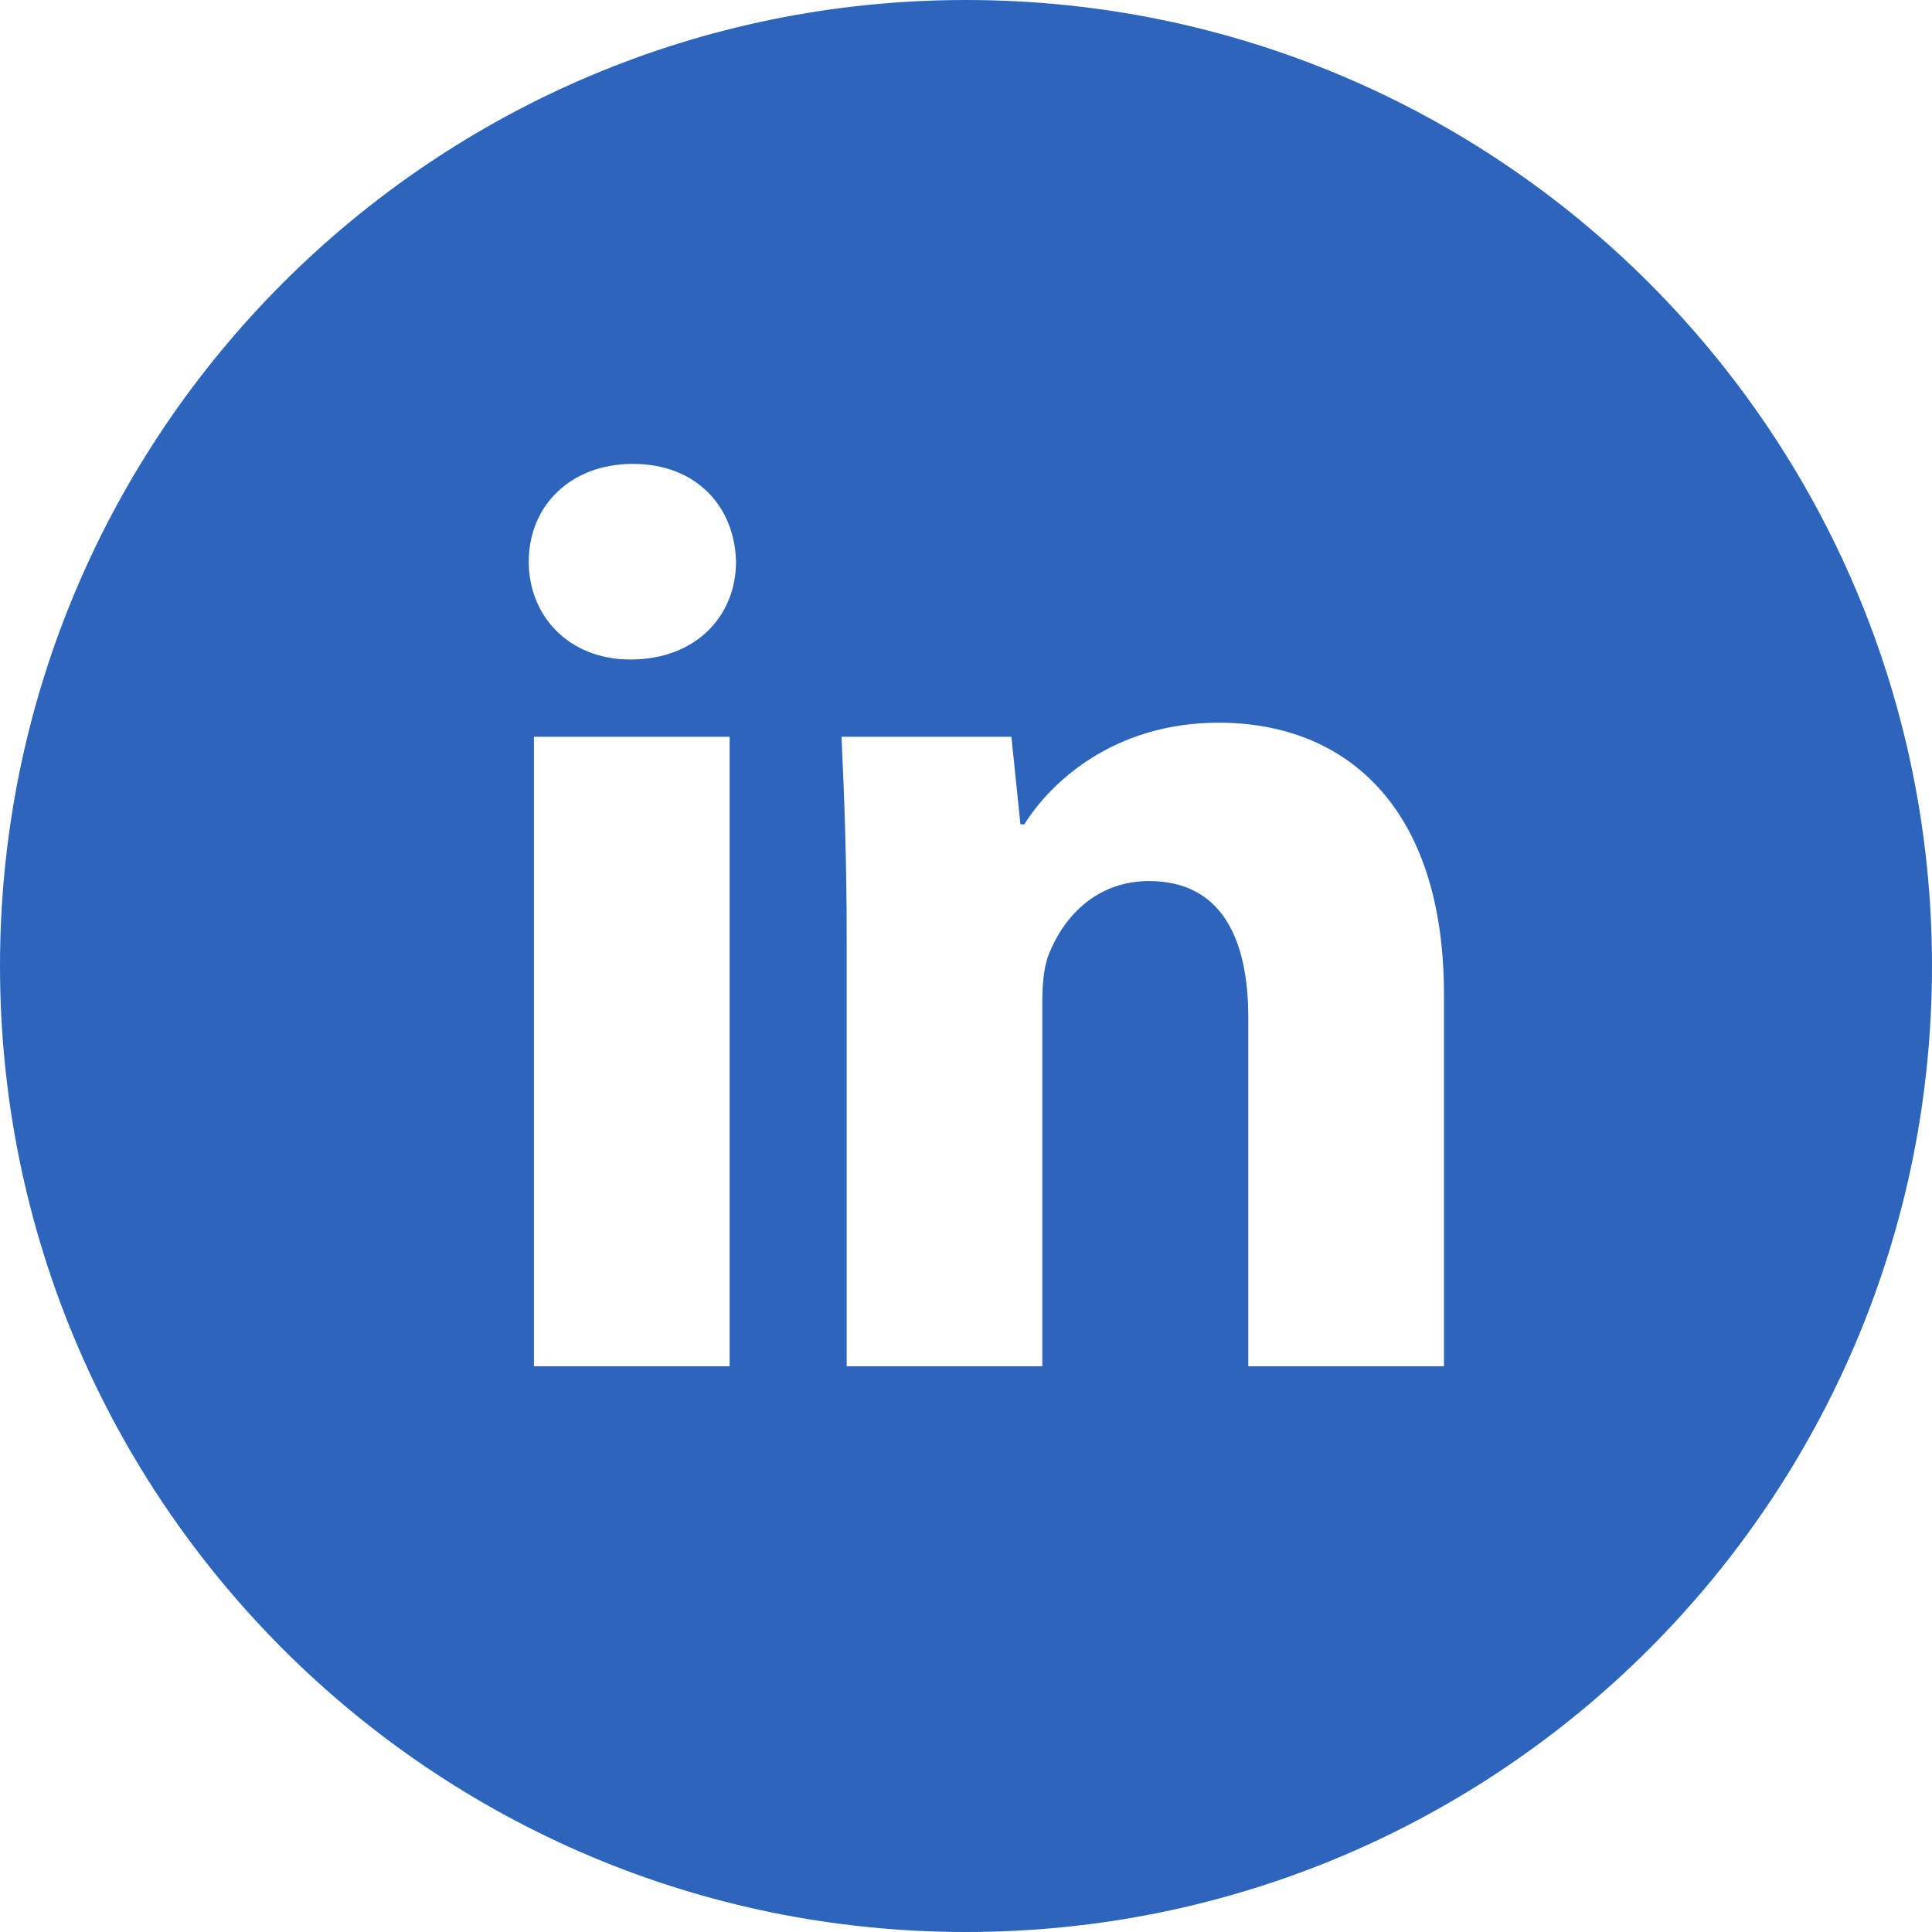 <svg width="28" height="28" viewBox="0 0 28 28" fill="none" xmlns="http://www.w3.org/2000/svg">
<g clip-path="url(#clip0_1760_672)">
<g clip-path="url(#clip1_1760_672)">
<g clip-path="url(#clip2_1760_672)">
<path fill-rule="evenodd" clip-rule="evenodd" d="M20.927 19.801H18.091V14.744C18.091 13.571 17.68 12.769 16.654 12.769C15.871 12.769 15.405 13.309 15.2 13.831C15.125 14.018 15.106 14.28 15.106 14.54V19.801H12.271V13.589C12.271 12.451 12.234 11.5 12.196 10.678H14.658L14.789 11.947H14.845C15.218 11.349 16.132 10.474 17.662 10.474C19.528 10.474 20.927 11.722 20.927 14.408V19.801ZM9.137 9.558C8.241 9.558 7.663 8.925 7.663 8.14C7.663 7.338 8.26 6.723 9.174 6.723C10.088 6.723 10.648 7.338 10.667 8.14C10.667 8.925 10.088 9.558 9.137 9.558ZM7.738 19.801H10.574V10.678H7.738V19.801ZM14 0C6.268 0 0 6.268 0 14C0 21.732 6.268 28 14 28C21.732 28 28 21.732 28 14C28 6.268 21.732 0 14 0Z" fill="#2D65BC"/>
</g>
</g>
</g>
<defs>
<clipPath id="clip0_1760_672">
<rect width="28" height="28" fill="white"/>
</clipPath>
<clipPath id="clip1_1760_672">
<rect width="28" height="28" fill="white"/>
</clipPath>
<clipPath id="clip2_1760_672">
<rect width="28" height="28" fill="white"/>
</clipPath>
</defs>
</svg>
